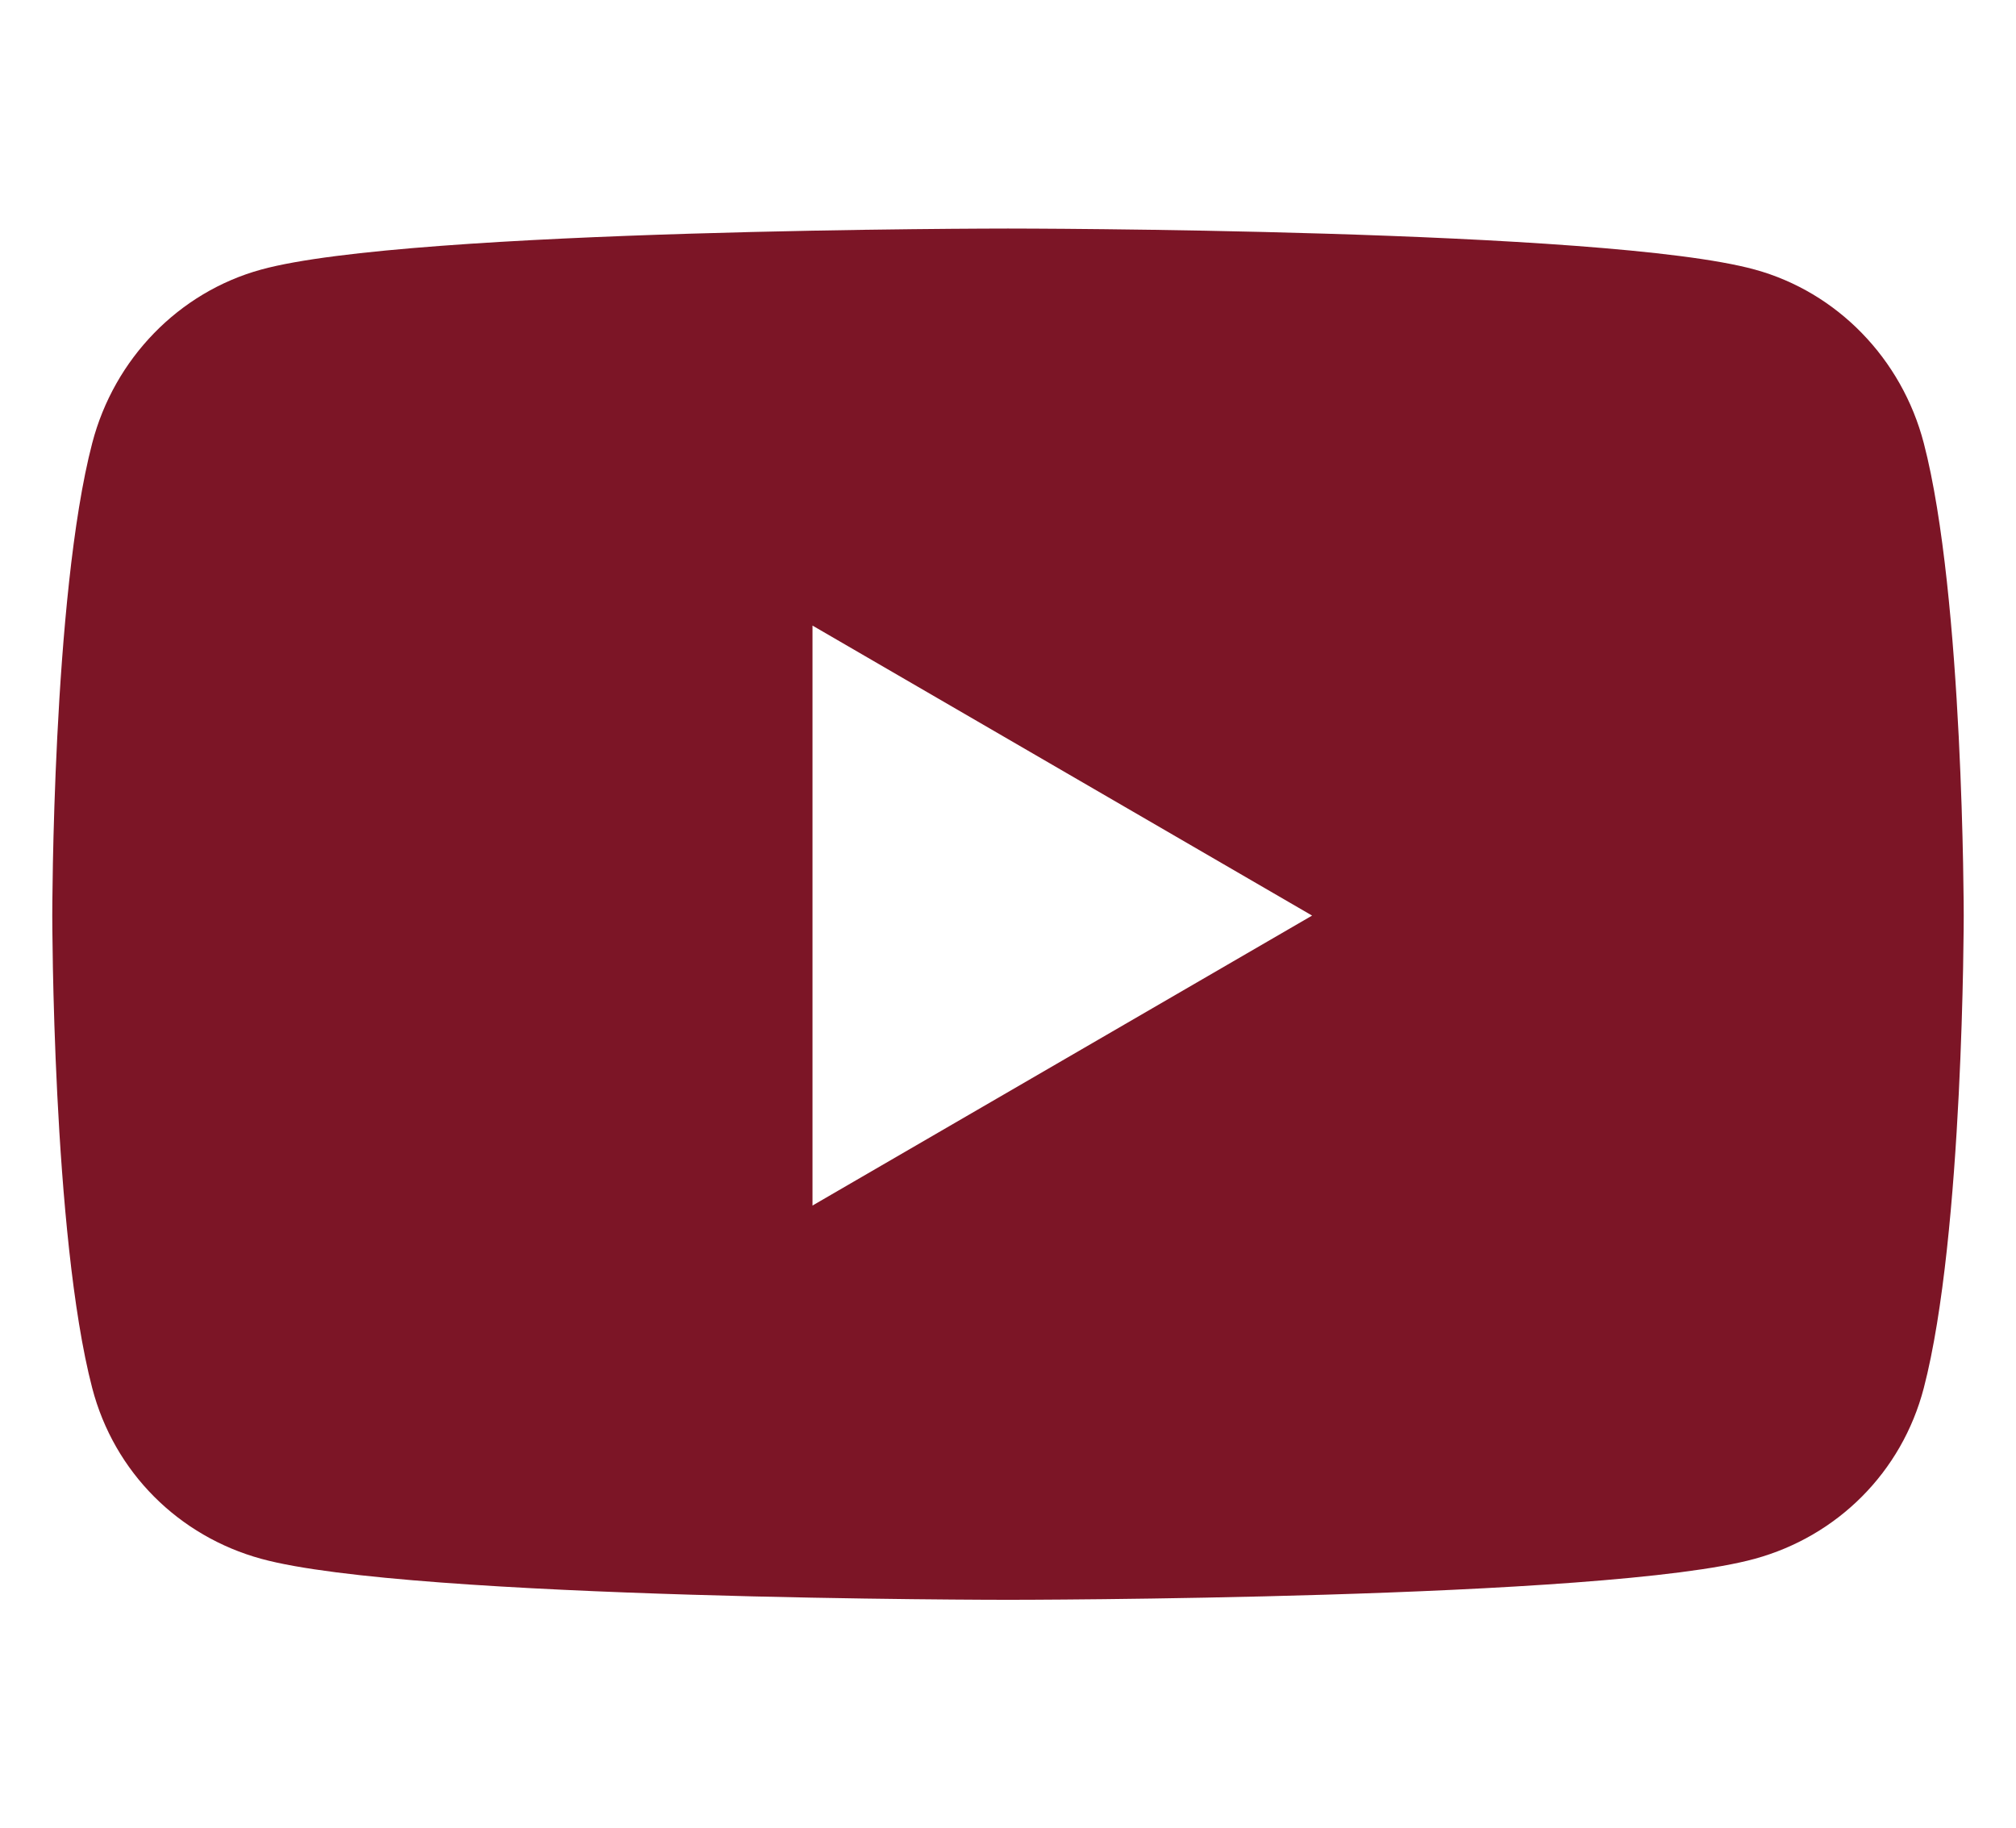 <svg width="43" height="39" viewBox="0 0 43 39" fill="none" xmlns="http://www.w3.org/2000/svg">
<path d="M41.033 9.452C40.564 7.65 39.183 6.231 37.429 5.75C34.249 4.875 21.5 4.875 21.5 4.875C21.5 4.875 8.751 4.875 5.571 5.75C3.817 6.231 2.436 7.65 1.967 9.452C1.115 12.717 1.115 19.53 1.115 19.53C1.115 19.53 1.115 26.342 1.967 29.608C2.436 31.409 3.817 32.769 5.571 33.25C8.751 34.125 21.5 34.125 21.5 34.125C21.5 34.125 34.249 34.125 37.429 33.25C39.183 32.769 40.564 31.409 41.033 29.608C41.885 26.342 41.885 19.53 41.885 19.53C41.885 19.53 41.885 12.717 41.033 9.452ZM17.33 25.715V13.344L27.986 19.53L17.33 25.715Z" fill="#7C1526"/>
</svg>

